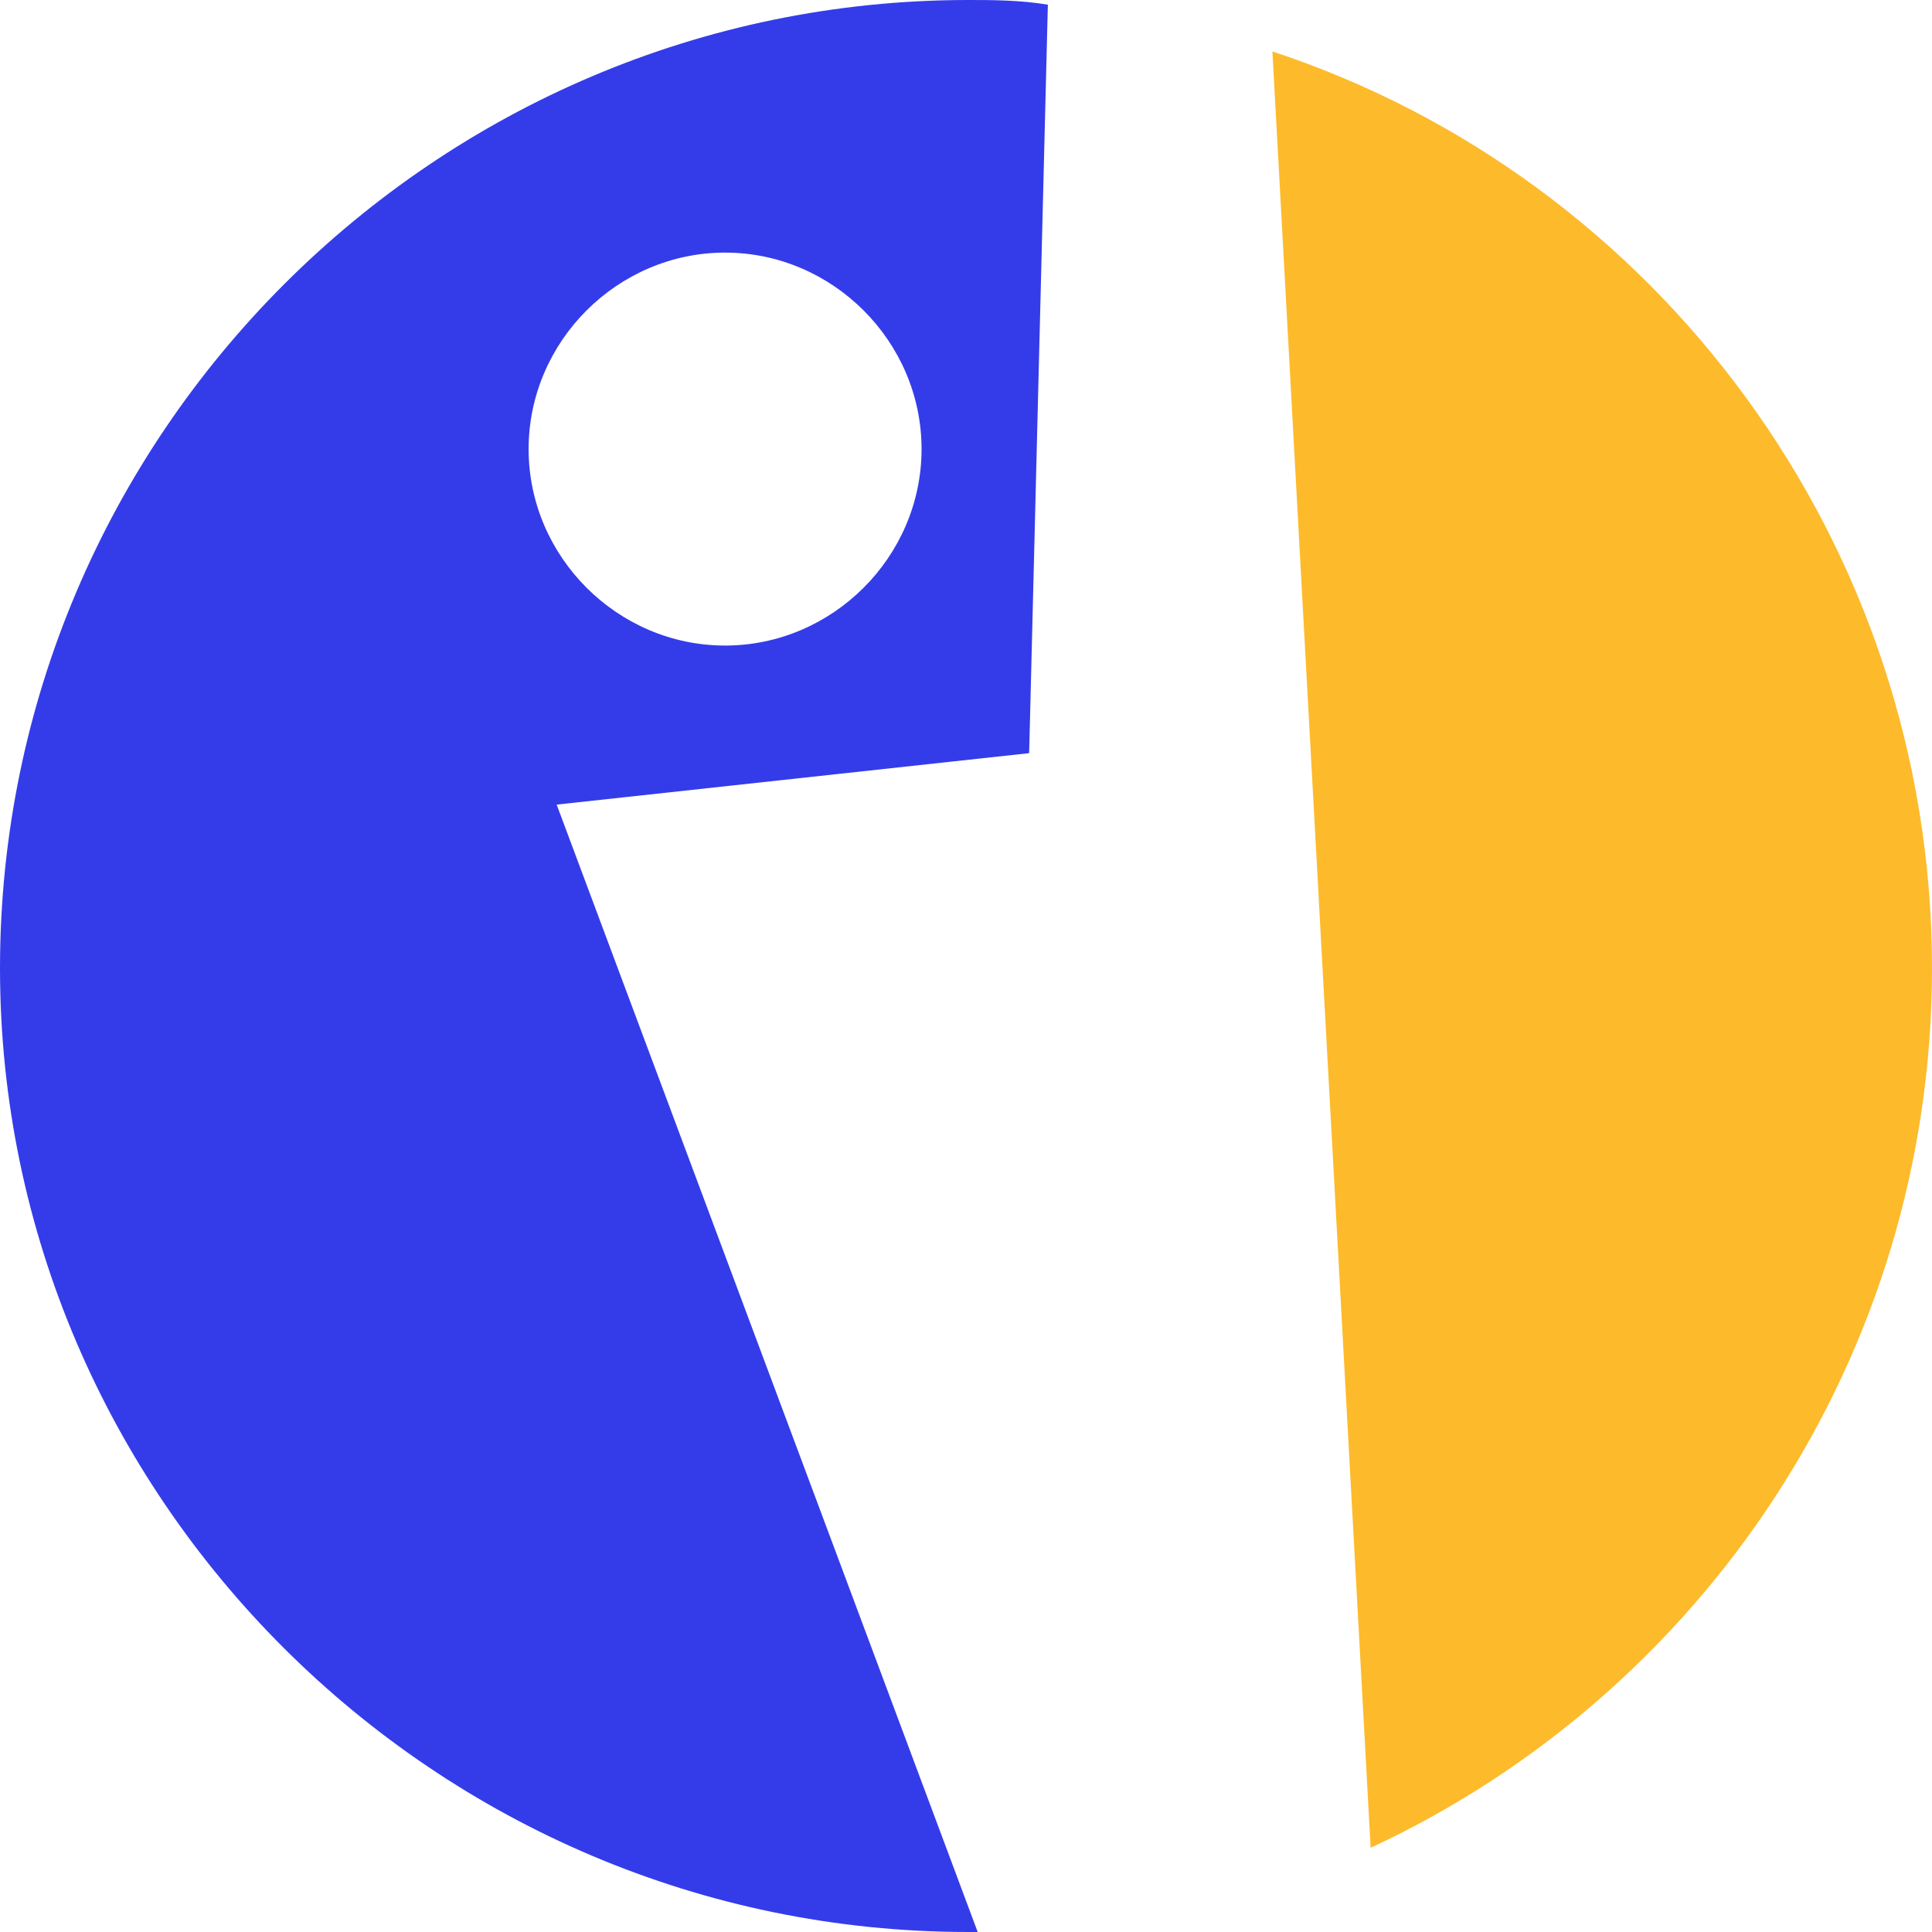<?xml version="1.0" encoding="UTF-8"?>
<!DOCTYPE svg PUBLIC "-//W3C//DTD SVG 1.0//EN" "http://www.w3.org/TR/2001/REC-SVG-20010904/DTD/svg10.dtd">
<!-- Creator: CorelDRAW X7 -->
<svg xmlns="http://www.w3.org/2000/svg" xml:space="preserve" width="0.83in" height="0.83in" version="1.0" style="shape-rendering:geometricPrecision; text-rendering:geometricPrecision; image-rendering:optimizeQuality; fill-rule:evenodd; clip-rule:evenodd"
viewBox="0 0 413 413"
 xmlns:xlink="http://www.w3.org/1999/xlink">
 <defs>
  <style type="text/css">
   <![CDATA[
    .fil1 {fill:#343CE9}
    .fil0 {fill:#FDBA2B}
   ]]>
  </style>
 </defs>
 <g id="Layer_x0020_1">
  <path class="fil0" d="M272 11c82,27 141,105 141,196l0 0c0,83 -49,155 -120,188l-21 -384z"/>
  <path class="fil1" d="M207 0l0 0c5,0 11,0 17,1l-4 160 -101 11 90 241 -2 0 0 0c-114,0 -207,-93 -207,-206l0 0c0,-114 93,-207 207,-207zm-52 138l0 0c23,0 42,-19 42,-42l0 0c0,-23 -19,-42 -42,-42l0 0c-23,0 -42,19 -42,42l0 0c0,23 19,42 42,42z"/>
 </g>
</svg>
